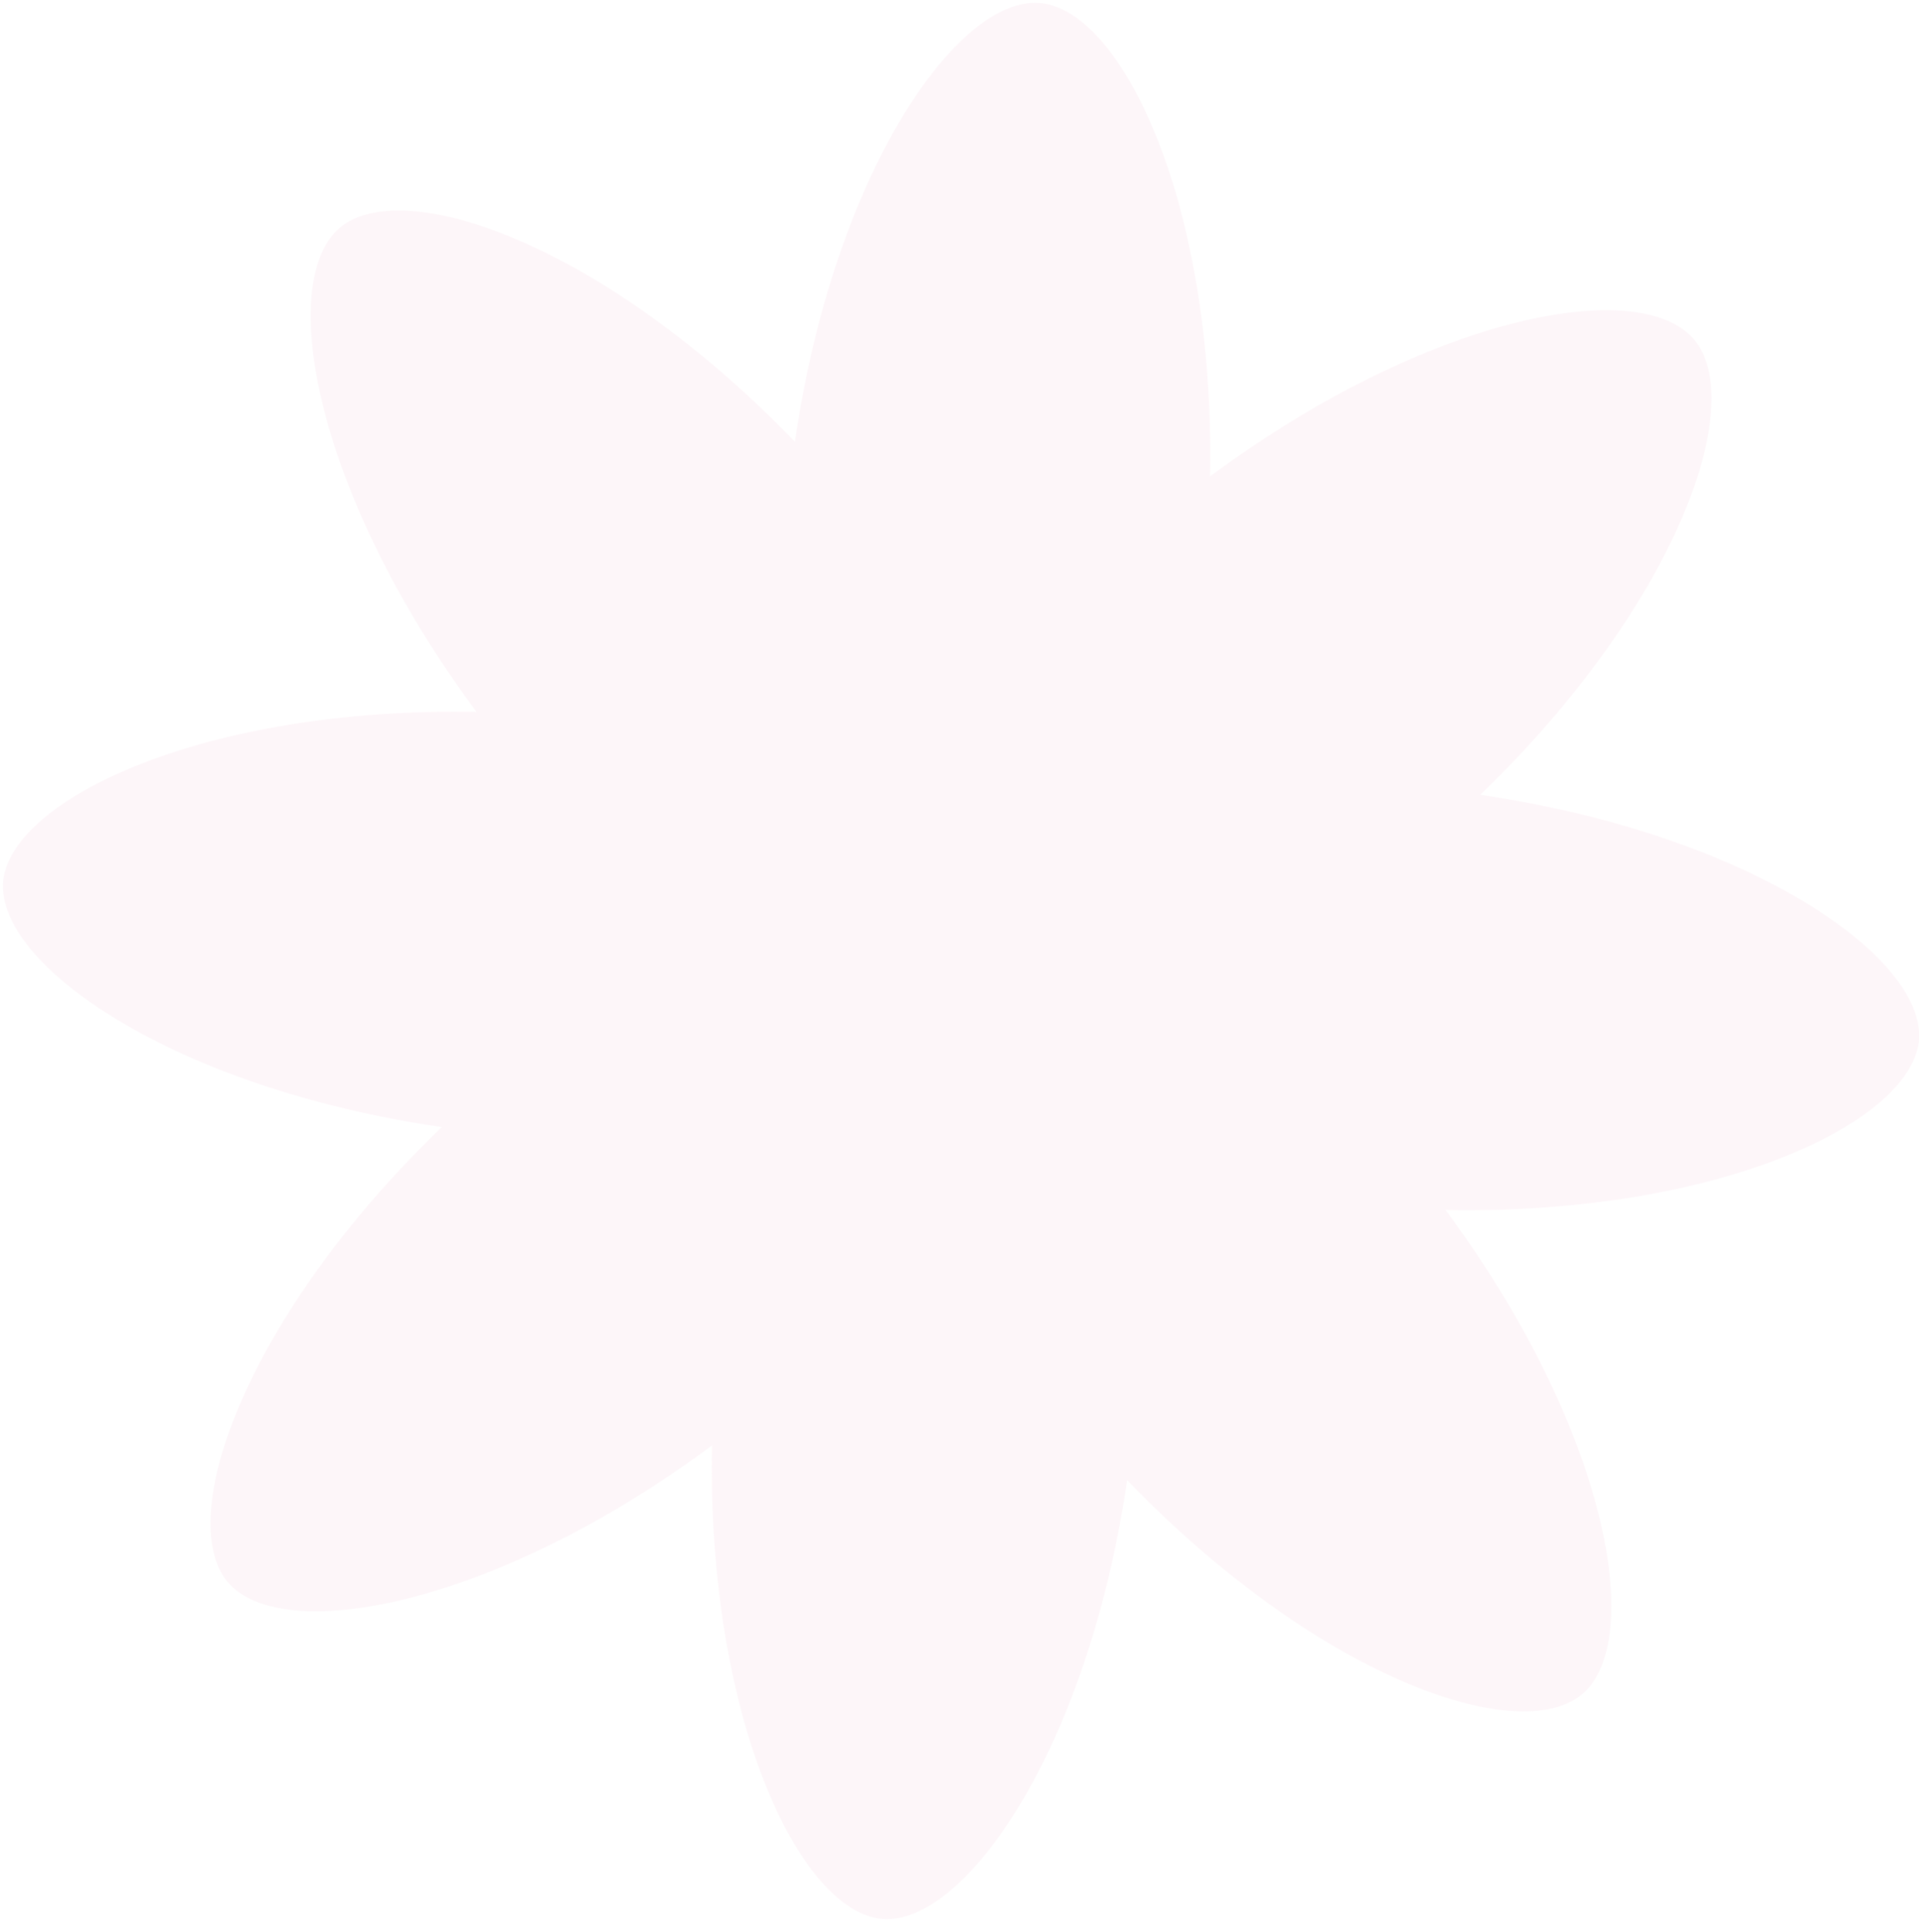 <?xml version="1.0" encoding="UTF-8"?> <svg xmlns="http://www.w3.org/2000/svg" width="147" height="148" viewBox="0 0 147 148" fill="none"><path opacity="0.2" d="M54.538 110.737C54.158 131.627 61.261 146.439 67.562 146.996C73.863 147.552 83.32 134.074 86.343 113.387C100.858 128.445 116.312 133.887 121.215 129.773C126.045 125.631 123.171 109.496 110.739 92.691C131.63 93.072 146.442 85.969 146.999 79.668C147.483 73.339 134.077 63.91 113.39 60.886C128.448 46.372 133.89 30.917 129.776 26.015C125.662 21.113 109.499 24.058 92.694 36.49C93.074 15.599 85.972 0.787 79.671 0.231C73.369 -0.325 63.913 13.153 60.889 33.84C46.375 18.781 30.92 13.34 26.018 17.454C21.187 21.595 24.061 37.731 36.493 54.535C15.602 54.155 0.79 61.258 0.234 67.559C-0.251 73.888 13.156 83.317 33.842 86.341C18.784 100.855 13.343 116.31 17.457 121.212C21.598 126.043 37.734 123.168 54.538 110.737Z" fill="#F9D4E4"></path></svg> 